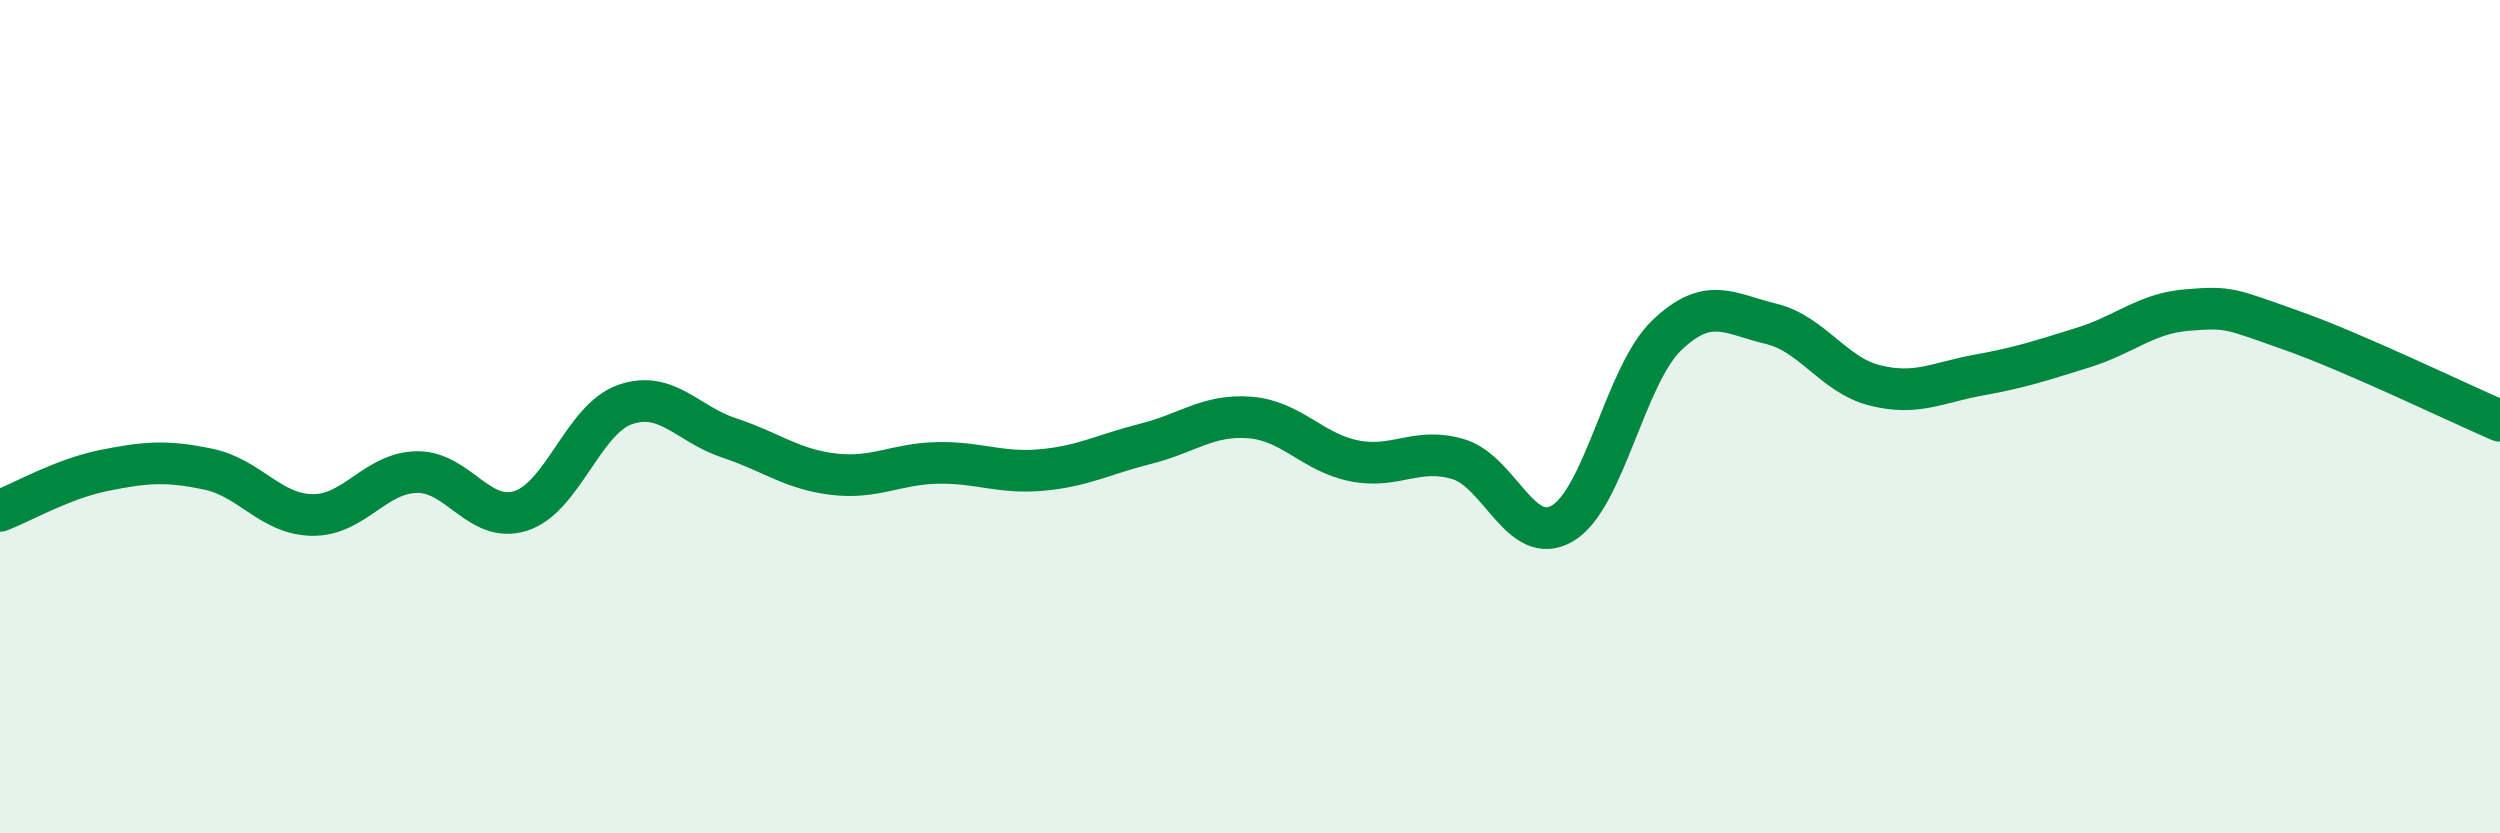 
    <svg width="60" height="20" viewBox="0 0 60 20" xmlns="http://www.w3.org/2000/svg">
      <path
        d="M 0,12.26 C 0.5,12.07 1.5,11.49 2.5,11.29 C 3.5,11.09 4,11.05 5,11.26 C 6,11.47 6.5,12.35 7.5,12.36 C 8.5,12.37 9,11.35 10,11.33 C 11,11.31 11.5,12.58 12.5,12.26 C 13.5,11.94 14,10.06 15,9.71 C 16,9.36 16.5,10.18 17.5,10.51 C 18.5,10.84 19,11.26 20,11.38 C 21,11.5 21.5,11.13 22.5,11.11 C 23.5,11.09 24,11.37 25,11.28 C 26,11.19 26.5,10.9 27.5,10.65 C 28.5,10.4 29,9.94 30,10.02 C 31,10.1 31.5,10.86 32.5,11.06 C 33.5,11.26 34,10.72 35,11.02 C 36,11.32 36.5,13.15 37.5,12.56 C 38.5,11.97 39,9.01 40,8.05 C 41,7.09 41.5,7.53 42.5,7.77 C 43.5,8.01 44,9 45,9.25 C 46,9.5 46.5,9.18 47.5,9 C 48.5,8.82 49,8.65 50,8.34 C 51,8.03 51.5,7.52 52.5,7.44 C 53.5,7.36 53.5,7.4 55,7.93 C 56.5,8.46 59,9.67 60,10.1L60 20L0 20Z"
        fill="#008740"
        opacity="0.1"
        stroke-linecap="round"
        stroke-linejoin="round"
      />
      <path
        d="M 0,12.26 C 0.5,12.07 1.5,11.49 2.5,11.29 C 3.5,11.09 4,11.05 5,11.26 C 6,11.47 6.5,12.35 7.5,12.36 C 8.5,12.37 9,11.35 10,11.33 C 11,11.31 11.5,12.58 12.5,12.26 C 13.5,11.94 14,10.06 15,9.71 C 16,9.36 16.5,10.18 17.5,10.51 C 18.5,10.84 19,11.26 20,11.38 C 21,11.5 21.5,11.13 22.5,11.11 C 23.5,11.09 24,11.37 25,11.28 C 26,11.19 26.5,10.9 27.5,10.65 C 28.5,10.4 29,9.94 30,10.02 C 31,10.1 31.5,10.86 32.5,11.06 C 33.5,11.26 34,10.72 35,11.02 C 36,11.32 36.5,13.15 37.5,12.56 C 38.5,11.97 39,9.01 40,8.05 C 41,7.09 41.5,7.53 42.5,7.77 C 43.5,8.01 44,9 45,9.25 C 46,9.5 46.5,9.18 47.5,9 C 48.5,8.82 49,8.65 50,8.34 C 51,8.03 51.5,7.52 52.5,7.44 C 53.5,7.36 53.5,7.4 55,7.93 C 56.5,8.46 59,9.67 60,10.1"
        stroke="#008740"
        stroke-width="1"
        fill="none"
        stroke-linecap="round"
        stroke-linejoin="round"
      />
    </svg>
  